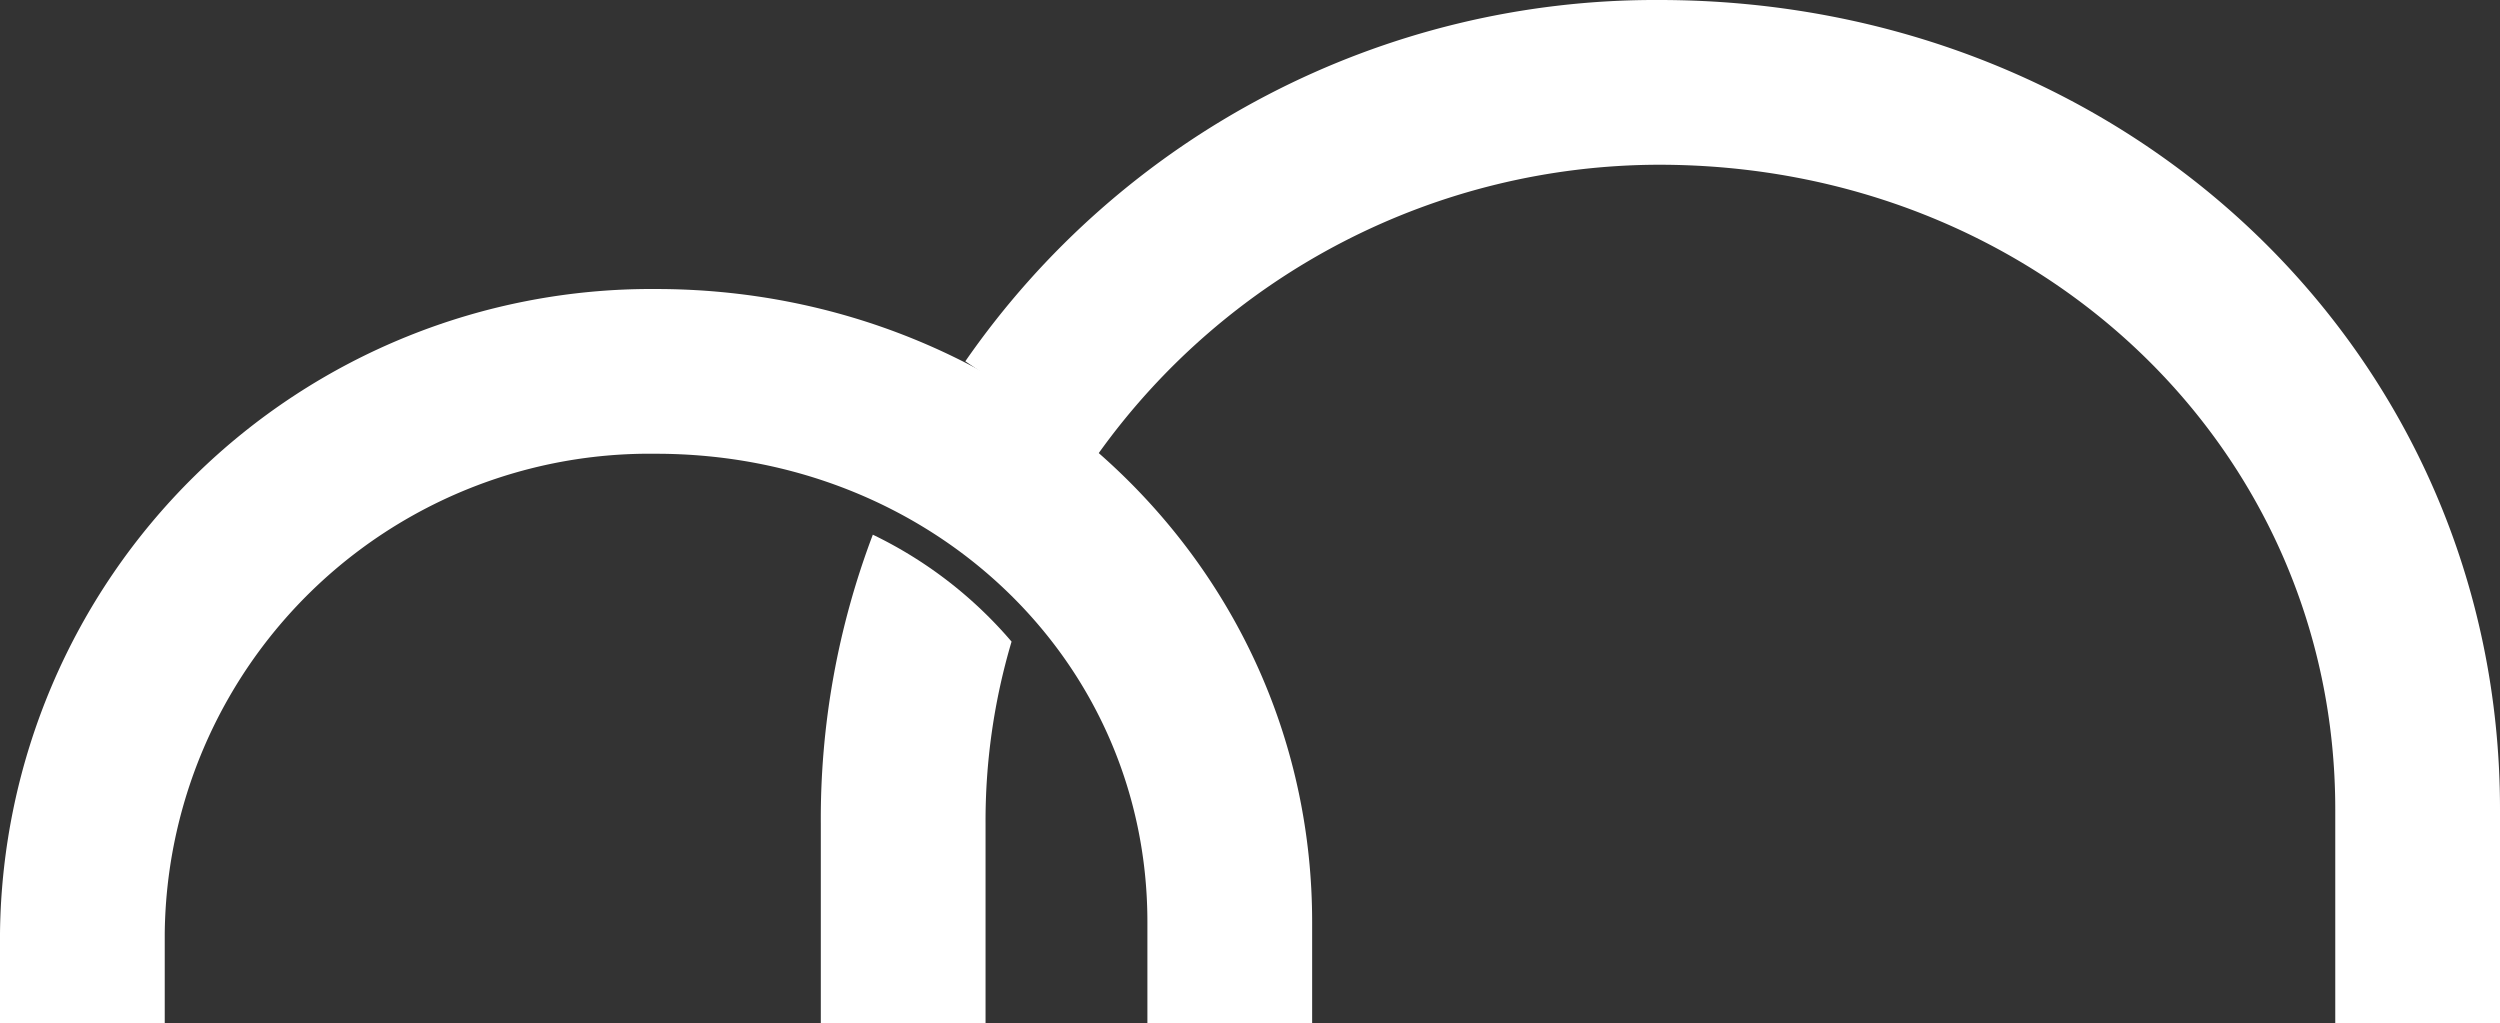 <?xml version="1.0" encoding="UTF-8"?>
<svg xmlns="http://www.w3.org/2000/svg" id="Ebene_1" data-name="Ebene 1" width="86.5" height="35.4" viewBox="0 0 86.5 35.4">
  <rect x="0" y="0" width="86.5" height="35.4" fill="#333333" stroke="none"/>
  <defs>
    <style>
      .cls-1 {
        fill: #fff;
      }
    </style>
  </defs>
  <g>
    <path class="cls-1" d="M35,22.2a21.808,21.808,0,0,0-.9,6.3v6.9H28.4V28.5a27.719,27.719,0,0,1,1.8-10A14.705,14.705,0,0,1,35,22.2Z"></path>
    <path class="cls-1" d="M33.4,12.5A29.052,29.052,0,0,1,57.4,0C73.7,0,86.5,12.3,86.5,28v7.4H80.8V28c0-12.5-10.3-22.3-23.4-22.3A23.903,23.903,0,0,0,38,15.7C38.1,15.7,33.4,12.5,33.4,12.5Z"></path>
    <path class="cls-1" d="M45.4,35.4H39.7V31.9c0-9.1-7.5-16.2-17-16.2a16.776,16.776,0,0,0-17,16.6v3.1H0V32.3A22.537,22.537,0,0,1,22.7,10c12.5,0,22.7,9.6,22.7,21.9v3.5Z"></path>
  </g>
</svg>
